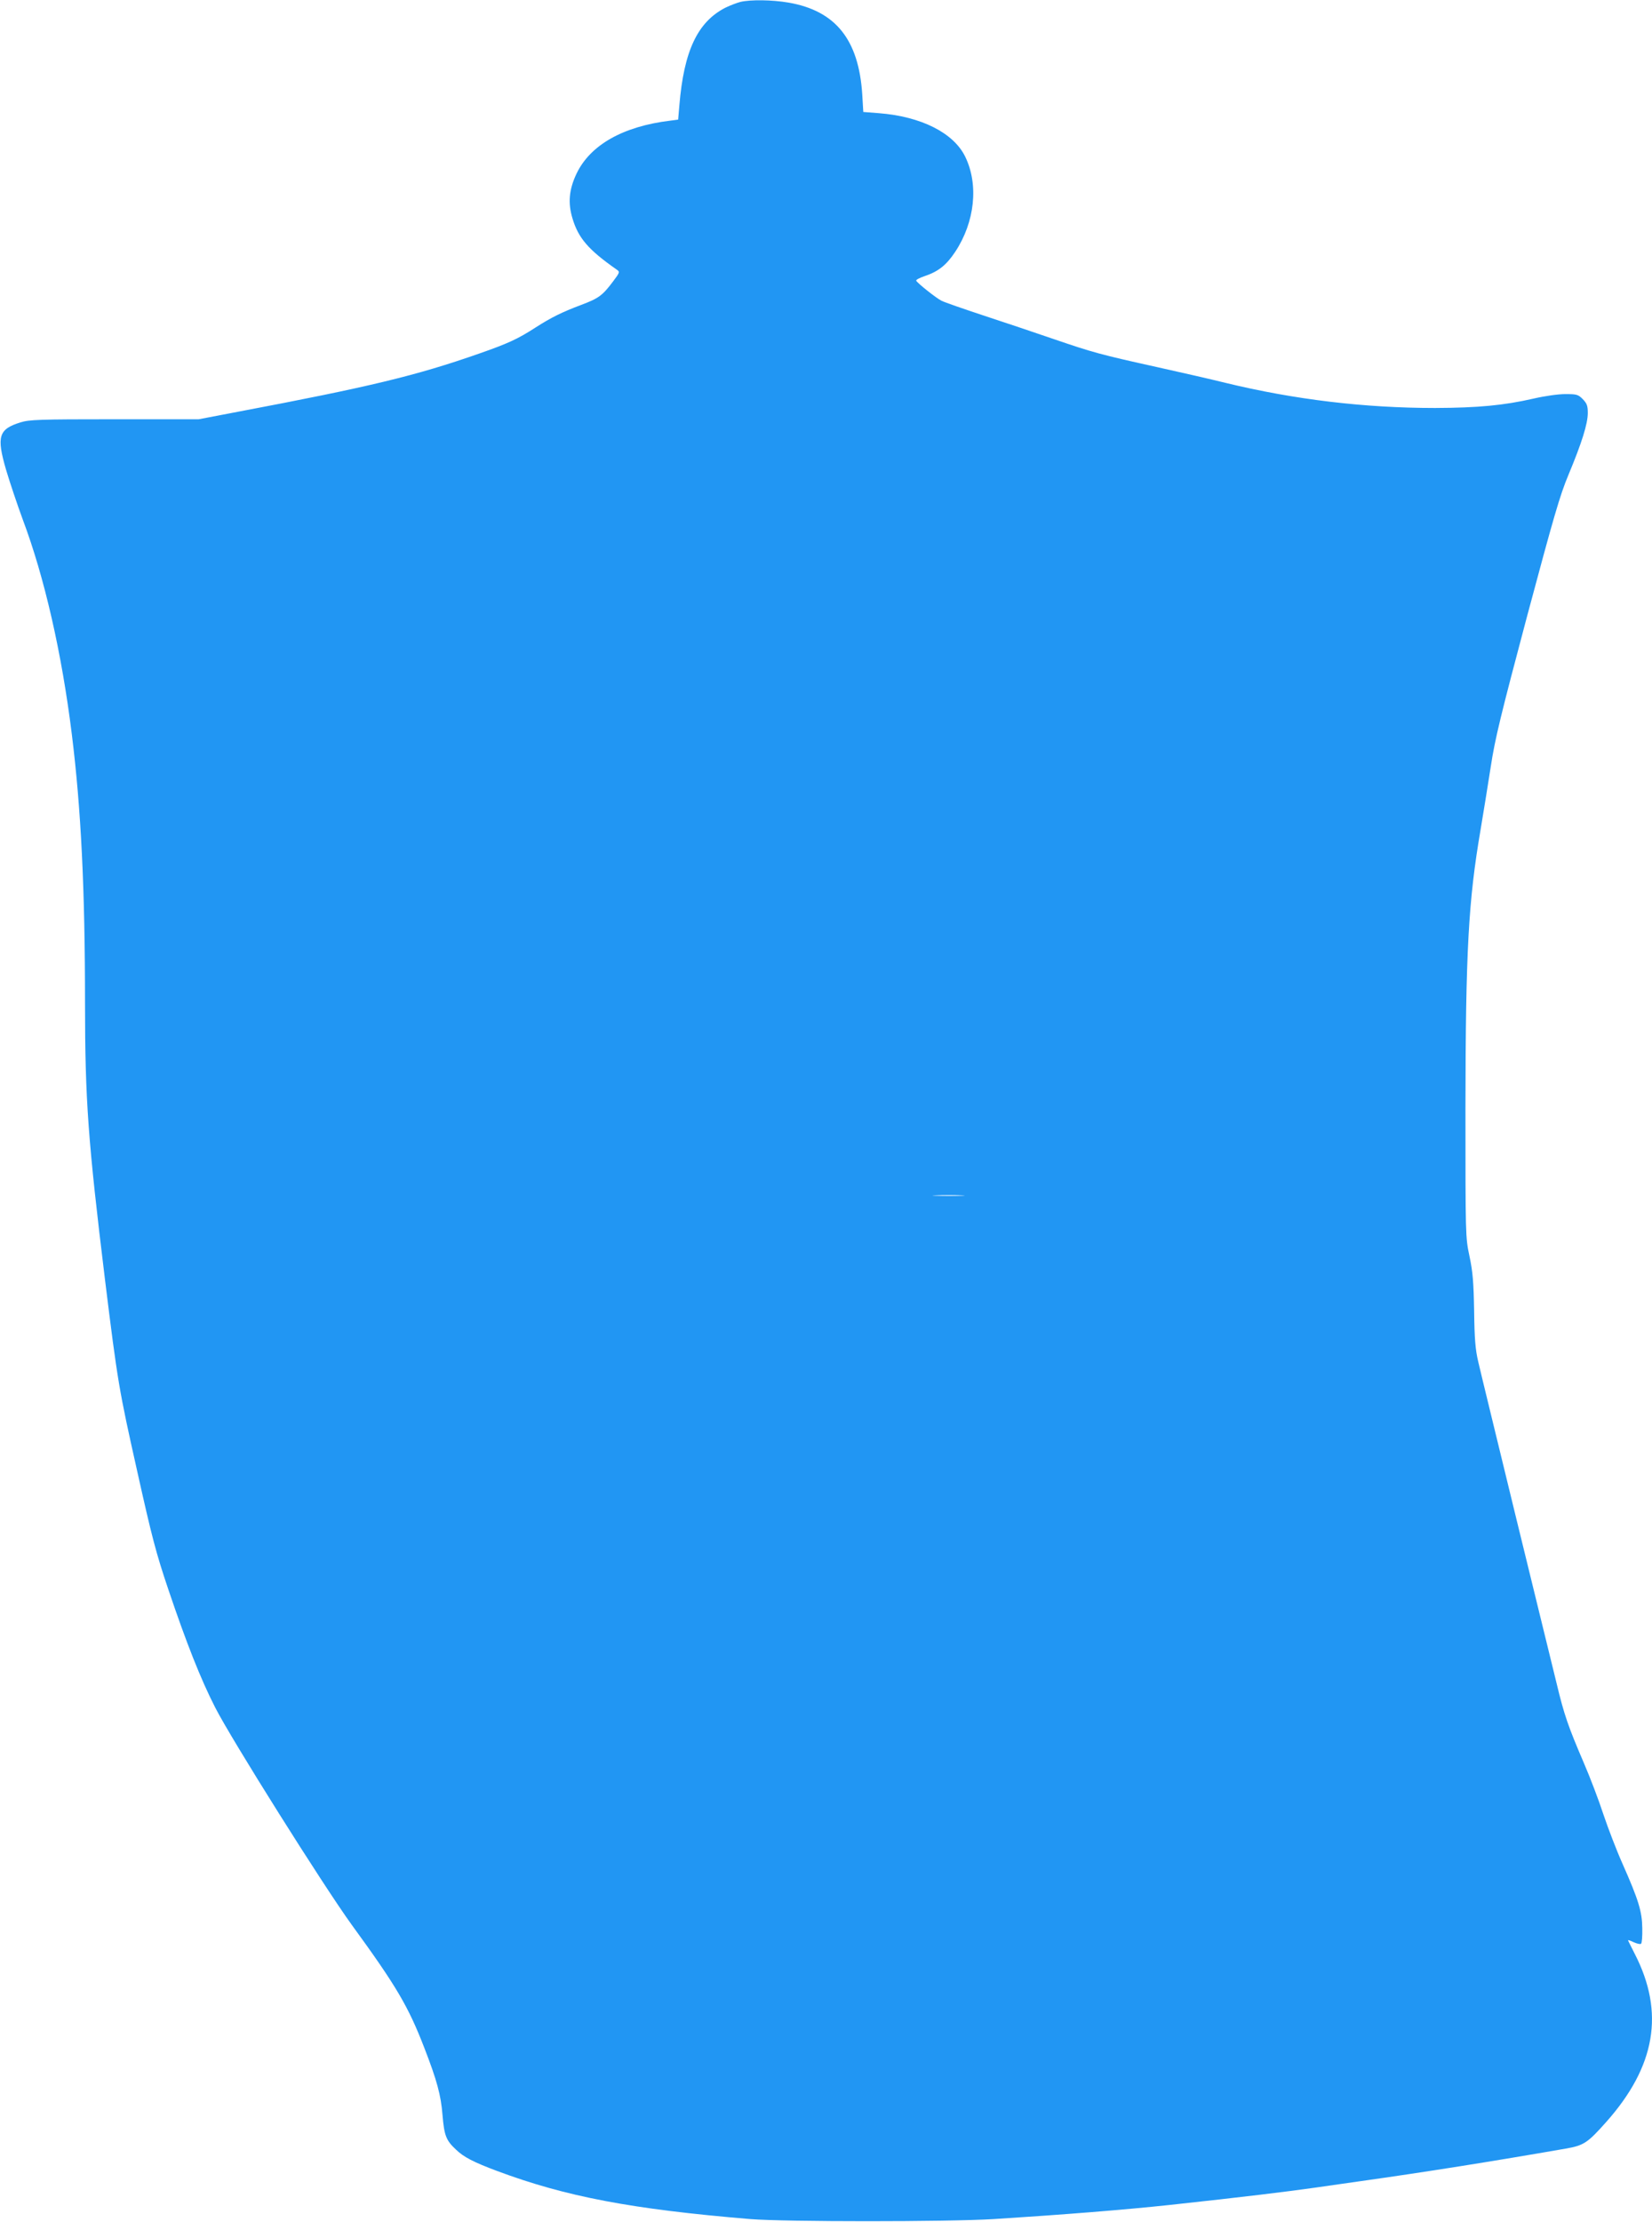 <?xml version="1.0" standalone="no"?>
<!DOCTYPE svg PUBLIC "-//W3C//DTD SVG 20010904//EN"
 "http://www.w3.org/TR/2001/REC-SVG-20010904/DTD/svg10.dtd">
<svg version="1.0" xmlns="http://www.w3.org/2000/svg"
 width="952pt" height="1280pt" viewBox="0 0 952 1280"
 preserveAspectRatio="xMidYMid meet">
<g transform="translate(0,1280) scale(0.1,-0.1)"
fill="#2196f3" stroke="none">
<path d="M4267 12789 c-20 -5 -59 -20 -86 -33 -161 -82 -240 -249 -266 -563
l-7 -82 -46 -6 c-272 -33 -461 -140 -540 -306 -43 -91 -50 -168 -23 -257 34
-114 92 -181 255 -295 19 -13 18 -16 -21 -68 -61 -81 -82 -97 -183 -135 -112
-42 -174 -73 -263 -130 -102 -66 -158 -92 -324 -150 -365 -128 -632 -192
-1393 -336 l-225 -43 -485 0 c-435 0 -491 -2 -542 -18 -126 -39 -139 -81 -83
-273 21 -71 64 -199 96 -286 125 -332 225 -769 283 -1238 53 -427 76 -889 76
-1550 0 -557 18 -796 115 -1590 73 -592 81 -637 185 -1101 85 -382 110 -477
180 -684 104 -308 187 -518 270 -680 93 -183 624 -1027 787 -1252 258 -354
326 -470 418 -708 73 -188 96 -273 105 -387 10 -118 20 -146 77 -199 45 -44
102 -73 238 -124 397 -148 775 -220 1460 -277 199 -16 1134 -16 1400 0 396 25
761 54 1020 82 425 46 663 75 840 100 39 6 149 21 245 35 384 54 768 115 1193
189 104 18 126 33 232 152 286 321 339 632 166 969 -20 39 -37 74 -39 78 -2 4
12 0 32 -10 20 -9 39 -13 43 -9 5 4 8 44 7 89 -1 96 -21 162 -114 372 -34 76
-83 204 -110 284 -26 80 -77 214 -113 297 -90 210 -113 275 -157 459 -22 88
-127 520 -235 960 -107 440 -205 841 -216 890 -17 71 -22 133 -24 295 -3 166
-8 226 -27 315 -23 109 -23 114 -23 855 1 904 17 1192 87 1600 16 96 43 261
59 365 24 159 59 301 209 865 153 571 189 697 239 816 76 182 111 293 111 355
0 42 -5 55 -29 80 -27 27 -35 29 -101 29 -41 0 -118 -11 -183 -26 -171 -39
-318 -53 -567 -54 -405 0 -810 48 -1209 145 -80 20 -256 60 -391 90 -326 72
-373 85 -595 161 -104 36 -287 97 -405 136 -118 39 -228 77 -245 86 -30 15
-137 100 -145 115 -3 5 18 16 47 26 81 27 127 64 178 141 113 171 136 387 57
548 -67 137 -254 231 -497 250 l-90 7 -6 100 c-20 316 -153 483 -425 530 -94
16 -217 18 -277 4z m1276 -6876 c-40 -2 -107 -2 -150 0 -43 1 -10 3 72 3 83 0
118 -2 78 -3z"/>
</g>
</svg>
